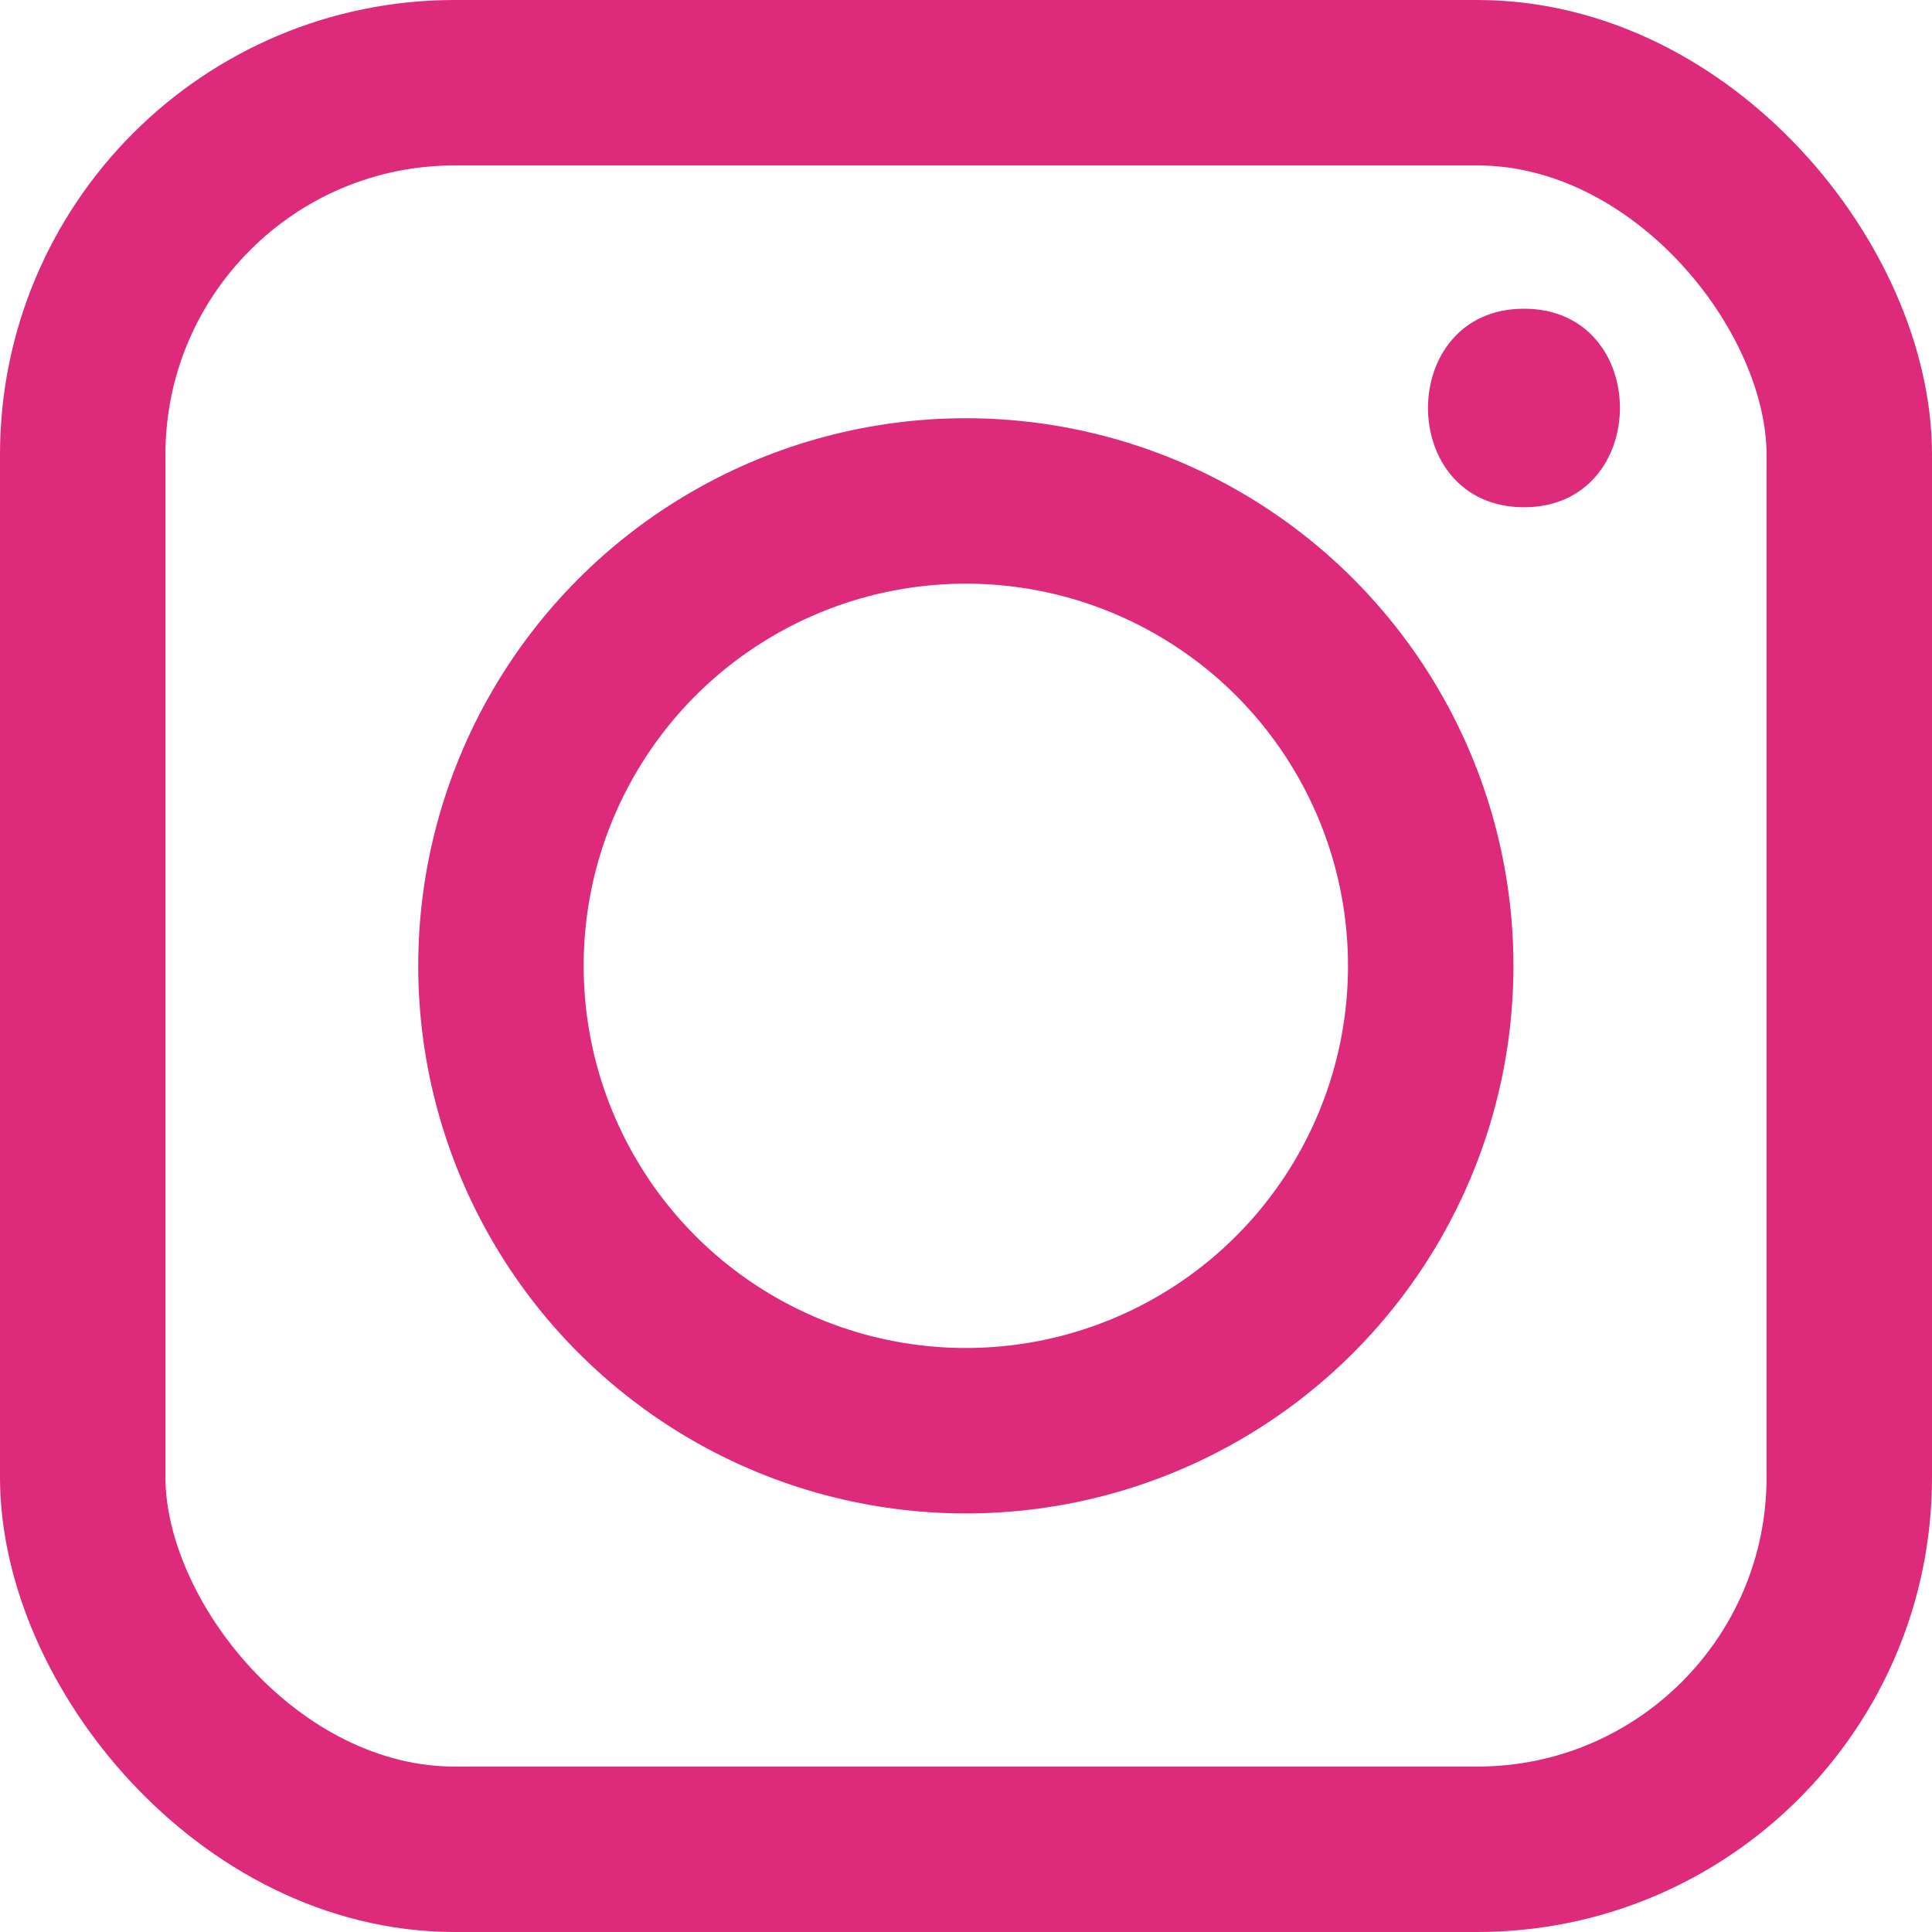 <svg xmlns="http://www.w3.org/2000/svg" viewBox="0 0 58.39 58.39"><defs><style>.cls-1{fill:none;stroke:#dd2a7b;stroke-linecap:round;stroke-linejoin:round;stroke-width:5px;}.cls-2{fill:#dd2a7b;}</style></defs><g id="Layer_2" data-name="Layer 2"><g id="Layer_1-2" data-name="Layer 1"><rect class="cls-1" x="2.5" y="2.5" width="53.39" height="53.39" rx="11.24"/><circle class="cls-1" cx="29.19" cy="29.19" r="14.05"/><path class="cls-2" d="M46.06,15.33c3.86,0,3.87-6,0-6s-3.87,6,0,6Z"/></g></g></svg>